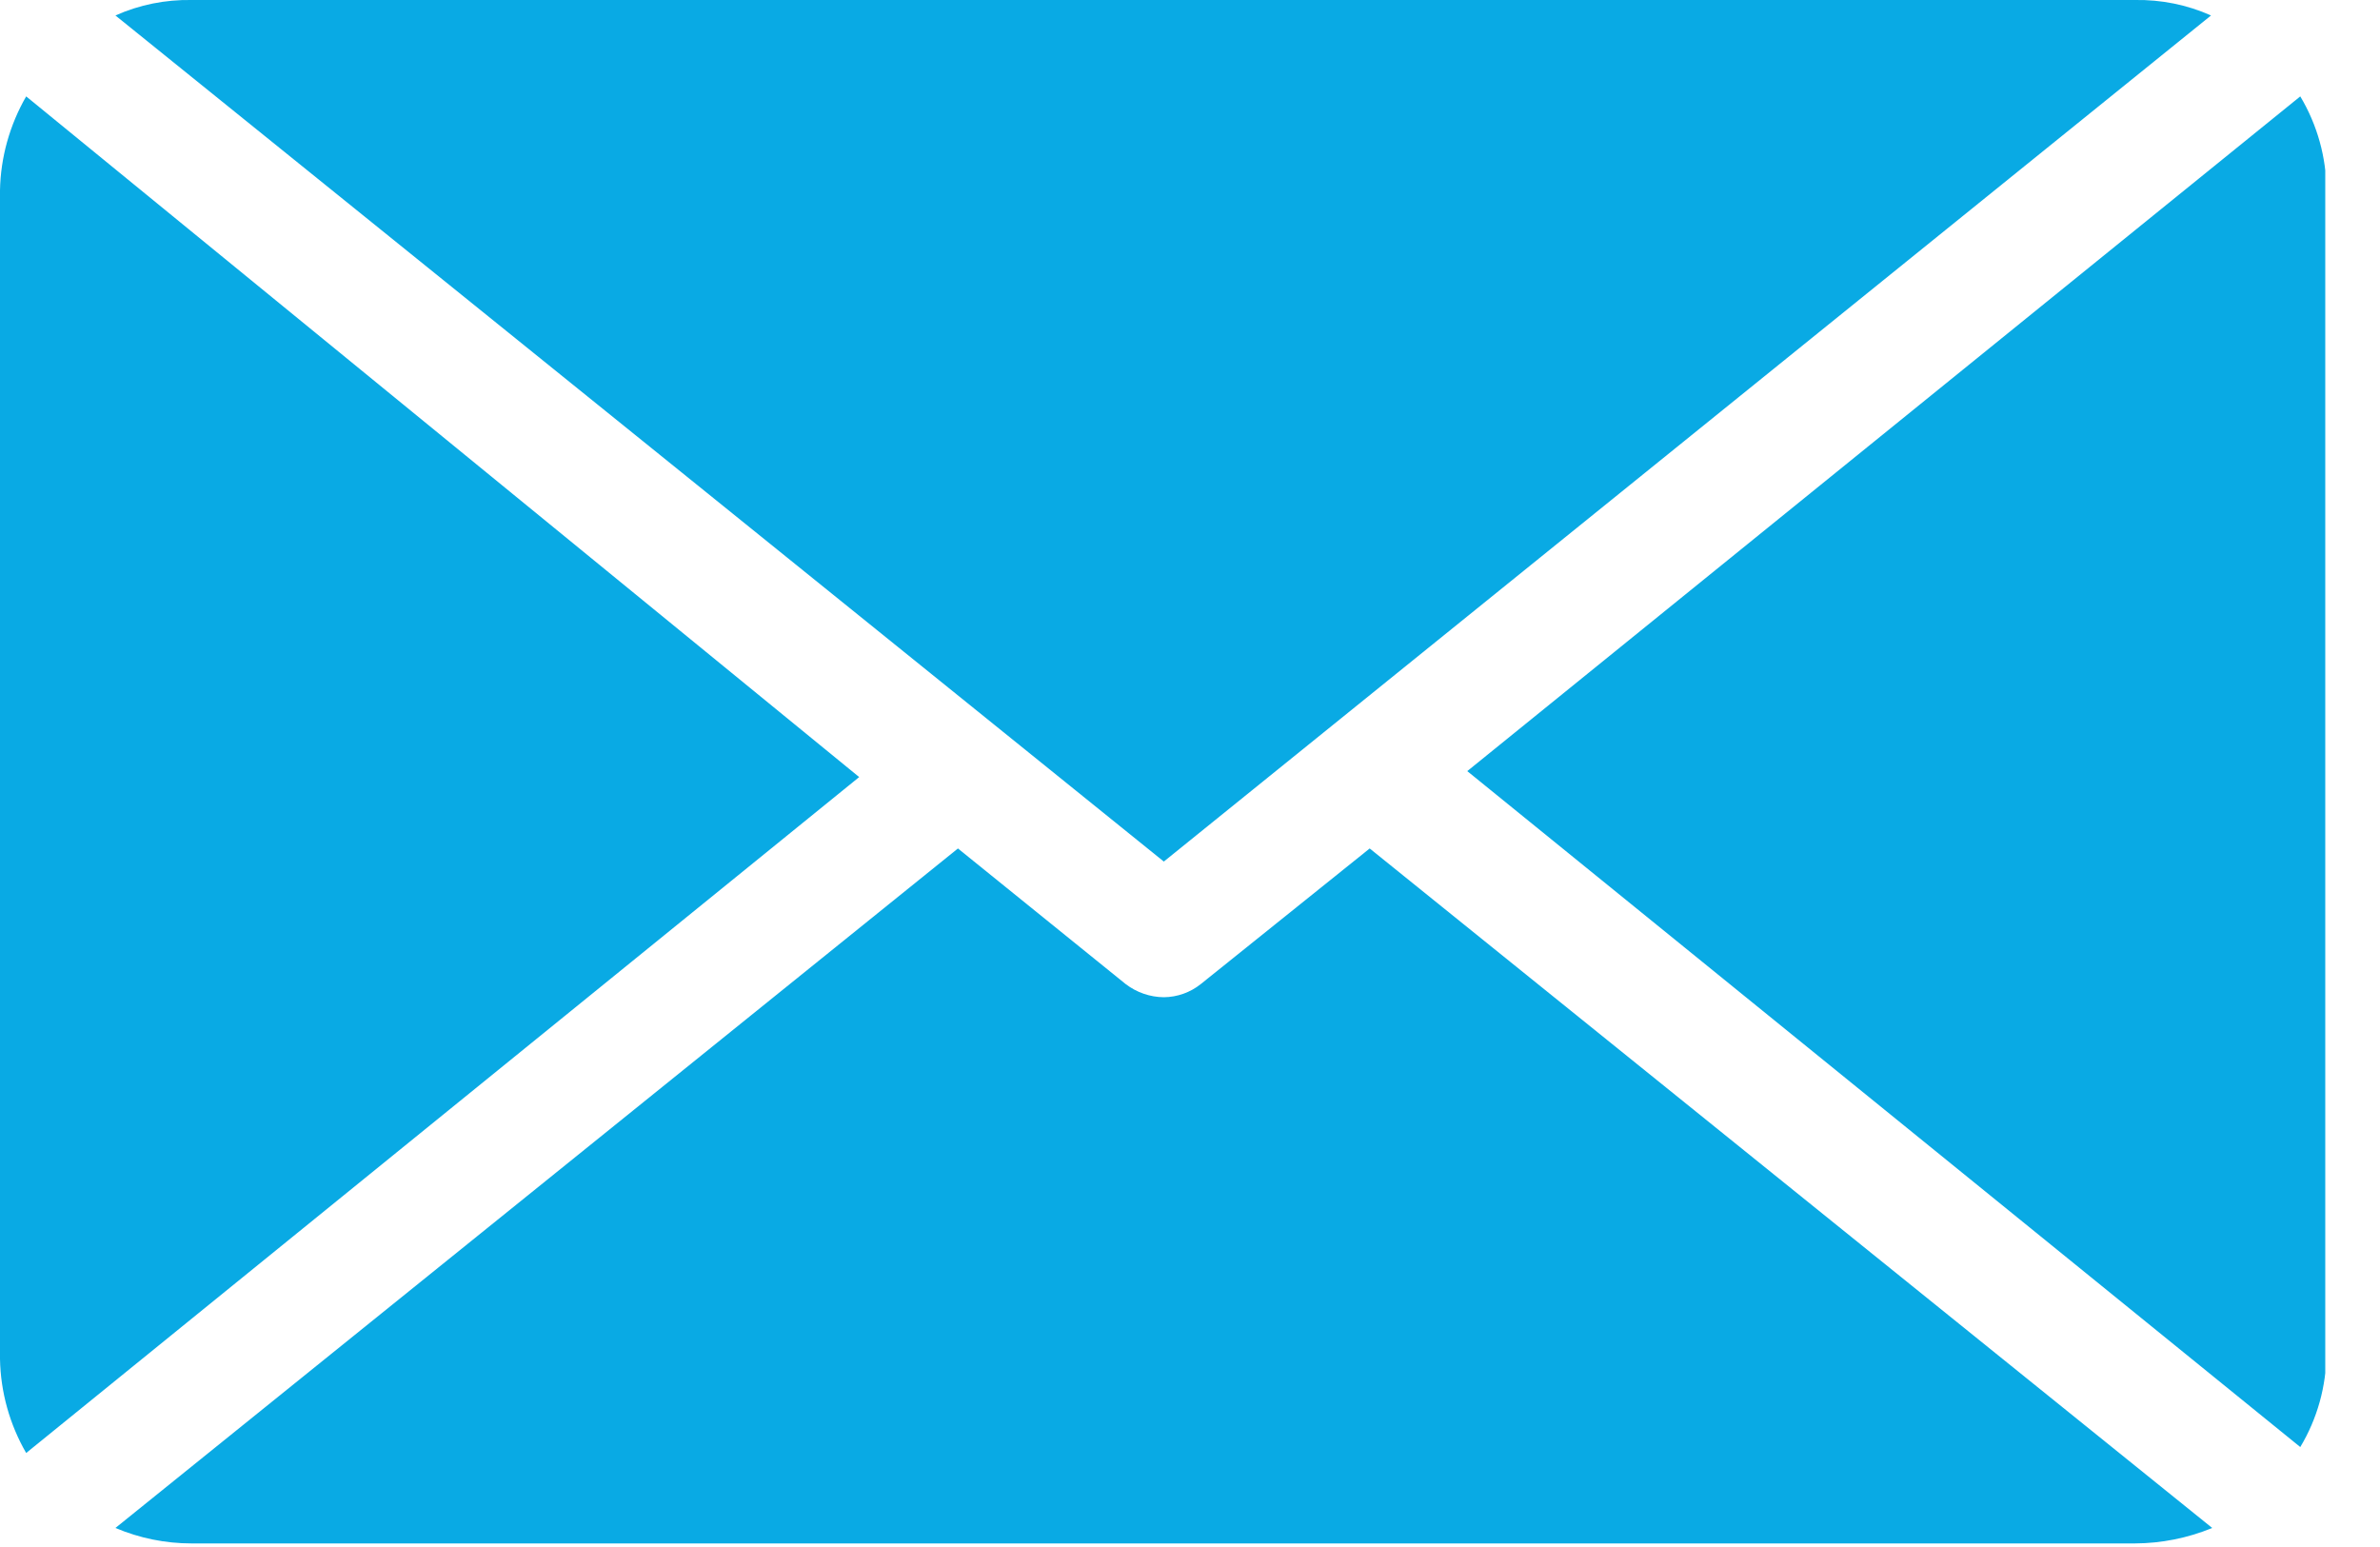 <svg width="20" height="13" viewBox="0 0 20 13" fill="none" xmlns="http://www.w3.org/2000/svg">
<g clip-path="url(#clip0_324_6688)">
<path d="M18.59 12.84C18.384 12.925 18.163 12.969 17.94 12.97H1.61C1.39 12.97 1.173 12.926 0.97 12.84L8.05 7.13L9.46 8.27C9.552 8.34 9.664 8.379 9.78 8.38C9.893 8.379 10.002 8.34 10.09 8.27L11.51 7.13L18.59 12.84ZM19.33 12.16C19.473 11.922 19.549 11.649 19.55 11.37V1.6C19.549 1.322 19.473 1.049 19.33 0.81L12.33 6.48L19.33 12.16ZM9.78 7.24L18.58 0.13C18.379 0.04 18.16 -0.004 17.94 0H1.61C1.39 -0.004 1.171 0.04 0.97 0.13L9.78 7.24ZM0.22 0.81C0.081 1.051 0.005 1.323 0 1.6V11.42C0.005 11.698 0.081 11.97 0.22 12.21L7.22 6.53L0.22 0.81Z" fill="#09AAE4"/>
</g>
<defs>
<clipPath id="clip0_324_6688">
<rect width="19.54" height="12.98" fill="white"/>
</clipPath>
</defs>
</svg>
